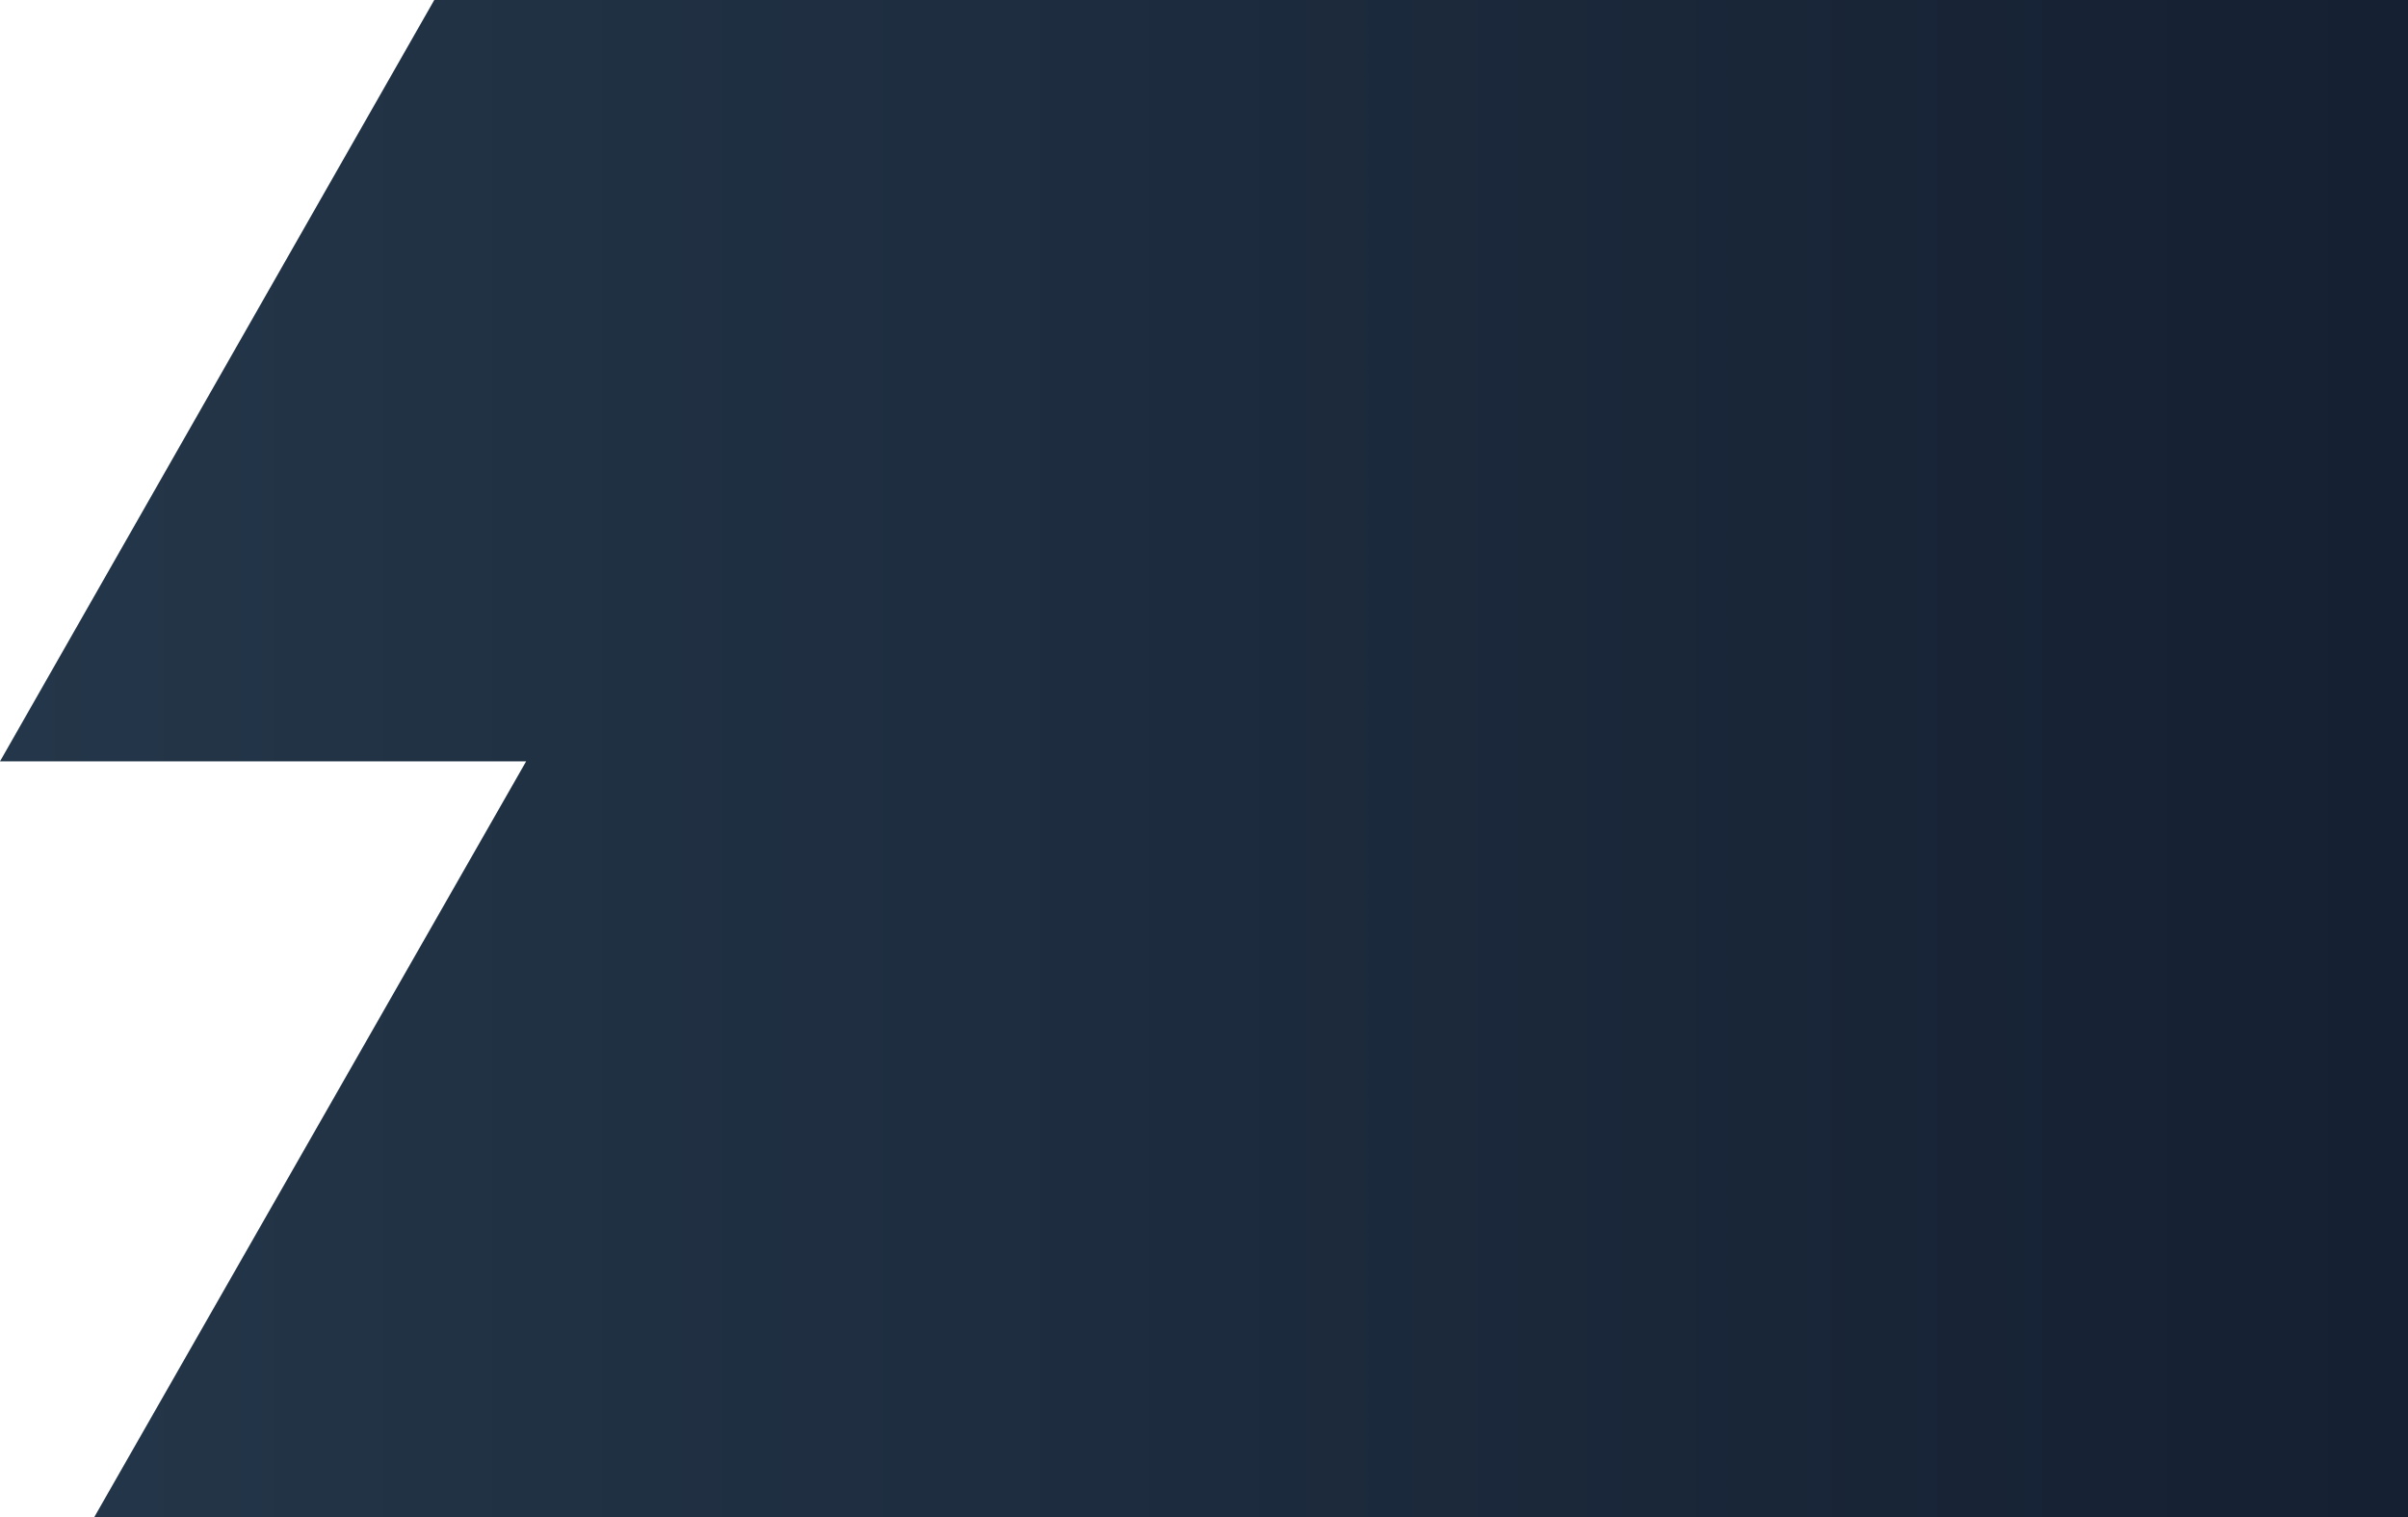 <?xml version="1.0" encoding="UTF-8"?>
<svg id="Layer_1" xmlns="http://www.w3.org/2000/svg" xmlns:xlink="http://www.w3.org/1999/xlink" version="1.1" viewBox="0 0 173 109">
  <!-- Generator: Adobe Illustrator 29.1.0, SVG Export Plug-In . SVG Version: 2.1.0 Build 142)  -->
  <defs>
    <style>
      .st0 {
        fill: url(#linear-gradient);
      }
    </style>
    <linearGradient id="linear-gradient" x1="0" y1="54.7" x2="173" y2="54.7" gradientUnits="userSpaceOnUse">
      <stop offset="0" stop-color="#243649"/>
      <stop offset="1" stop-color="#152032"/>
    </linearGradient>
  </defs>
  <polygon class="st0" points="31.2 0 0 54.7 37.8 54.7 6.6 109.3 173 109.3 173 54.7 173 15.1 173 0 31.2 0"/>
</svg>